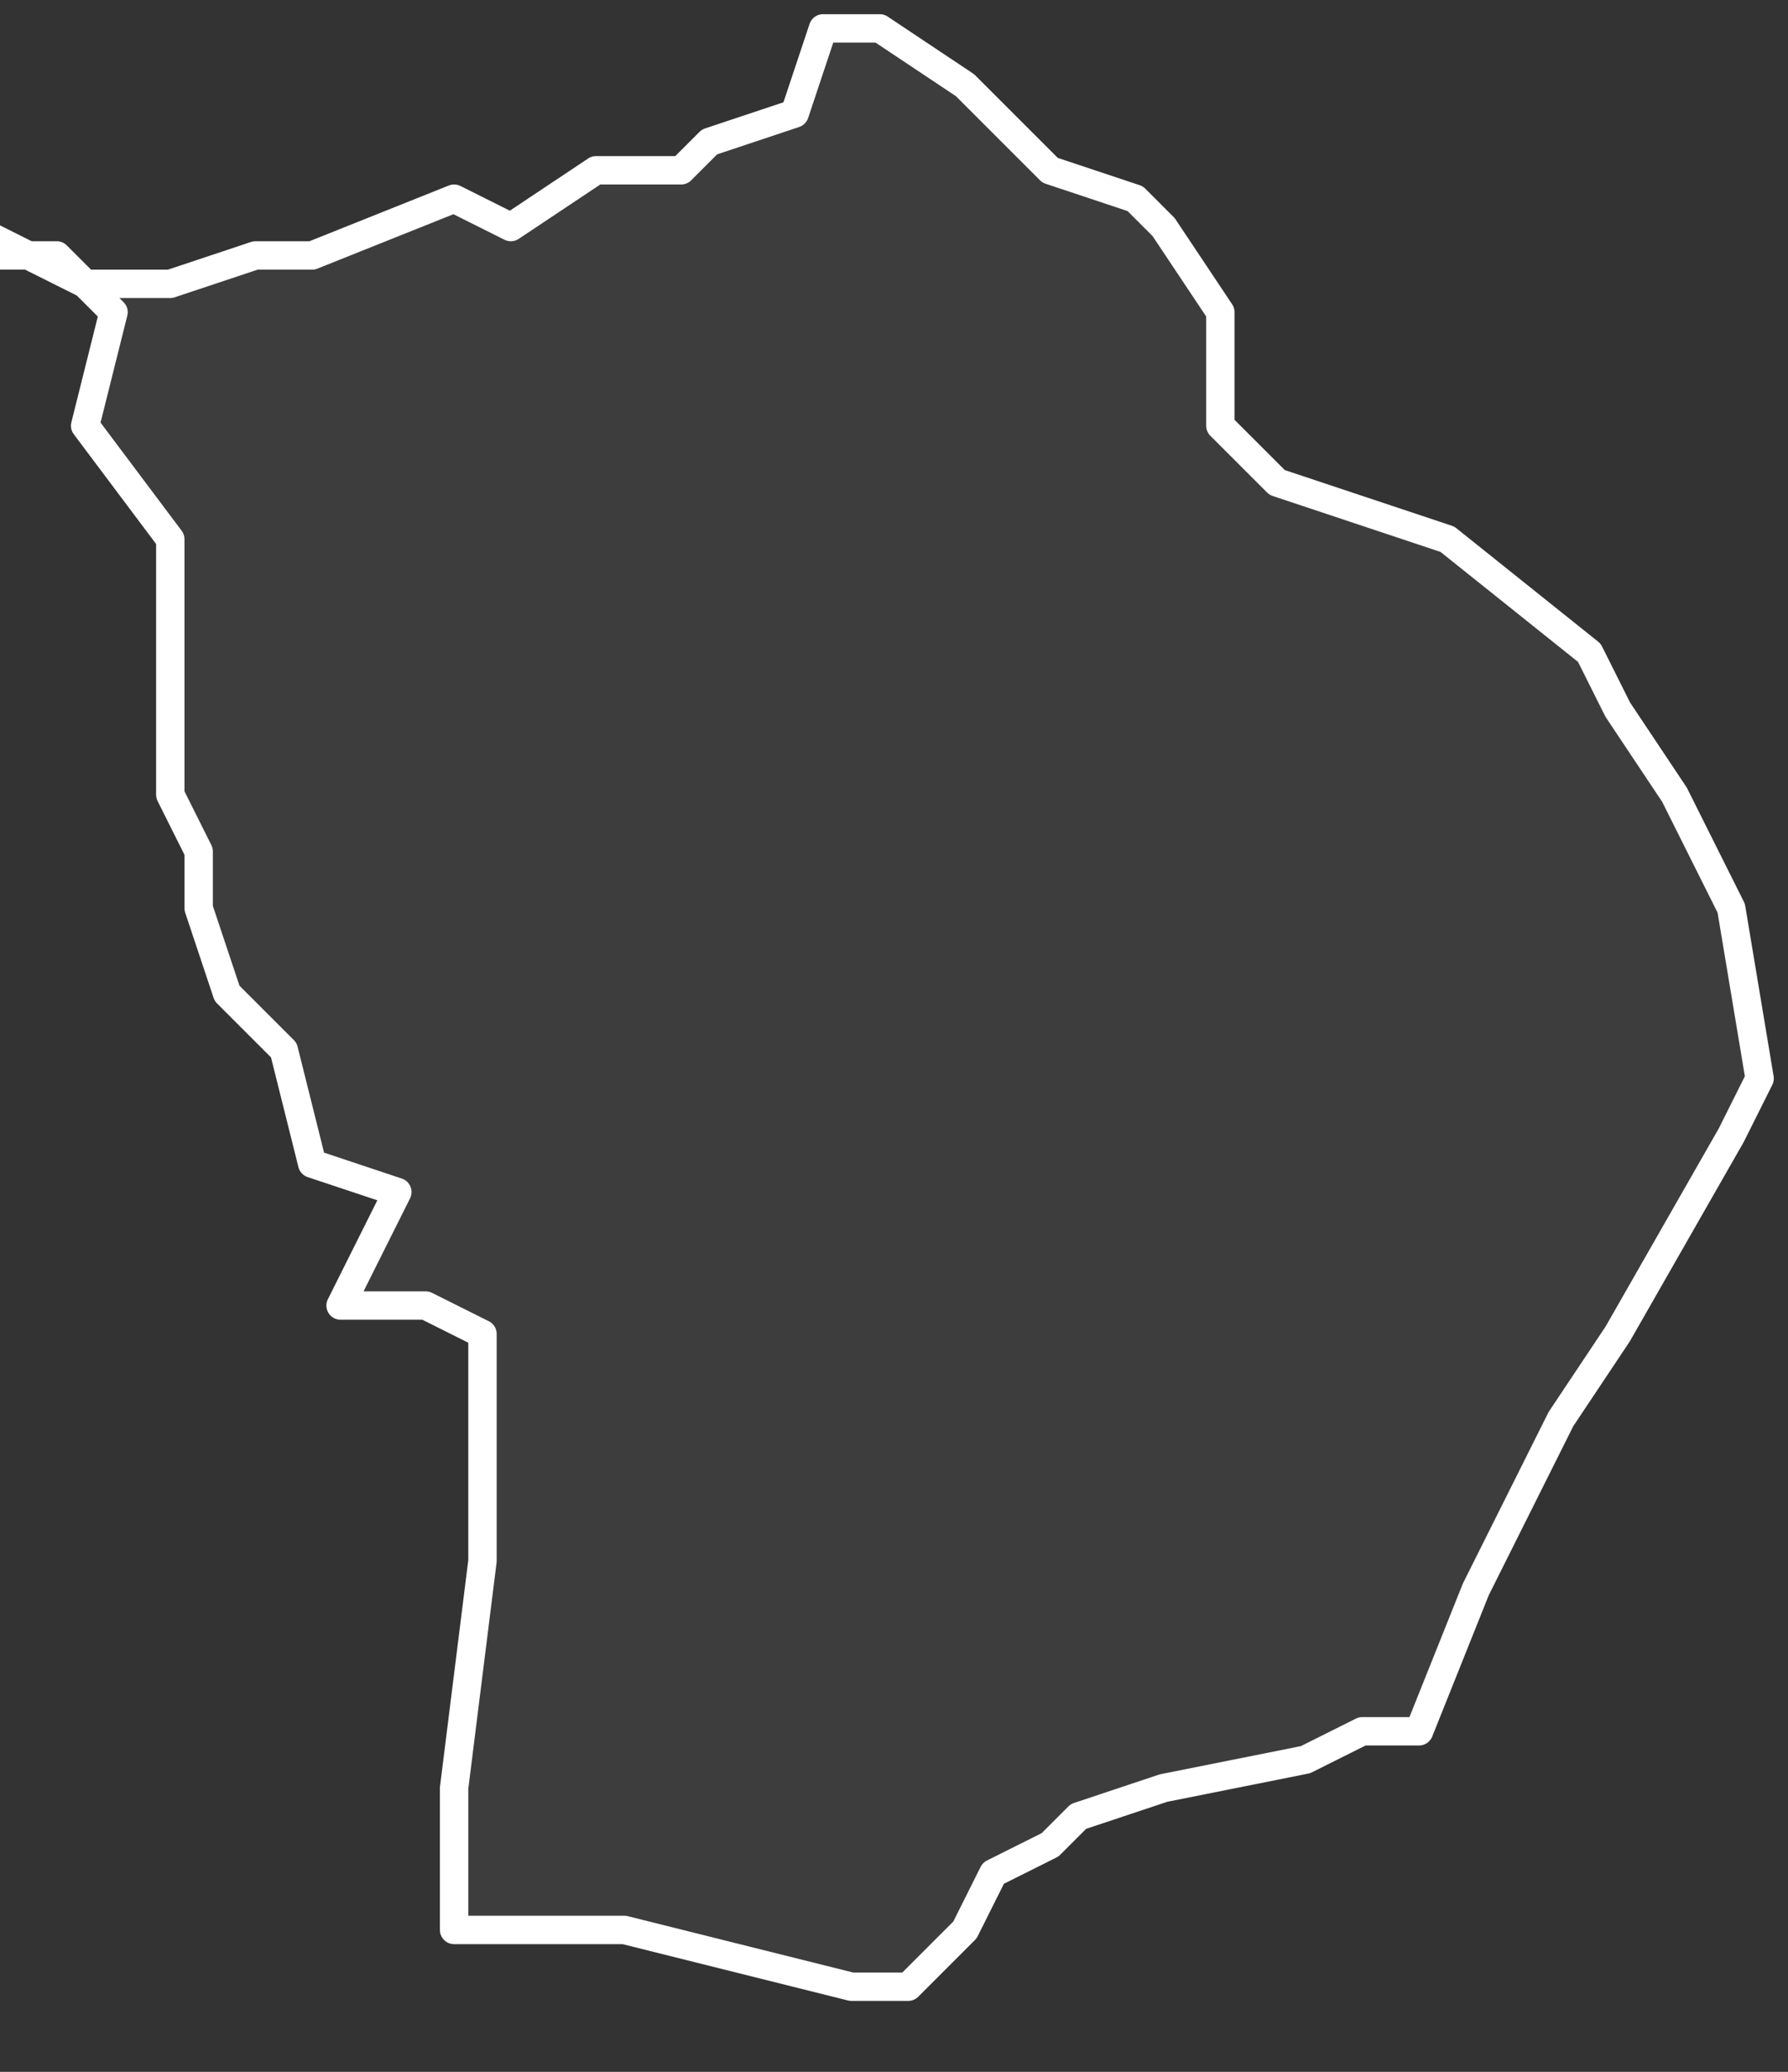 <svg xmlns="http://www.w3.org/2000/svg" version="1.2" viewBox="-1.582 -69.68 0.063 0.073"><rect x="-1.582" y="-69.68" width="0.063" height="0.073" fill="#333333" stroke="none"/><g><path fill="#fff" fill-opacity=".05" fill-rule="evenodd" stroke="#fff" stroke-linecap="round" stroke-linejoin="round" stroke-width=".001" d="m-1.581-69.671.002.001.003-0.0.003-.001.002-0.0.005-.002.002.001.003-.002h.003l.001-.001.003-.001.001-.003.002 0.0.003.002.003.003.003.001.001.001.002.003-0.0.004.002.002.006.002.005.004.001.002.002.003.001.002.001.002.001.006-.001.002-.004.007-.002.003-.002.004-.001.002-.002.005-.002 0-.002.001-.005.001-.003.001-.001.001-.002.001-.001.002-.002.002-.002-0-.008-.002-.002 0-.004-0.0 0-.005.001-.008 0-.008-.002-.001-.003-0.0.001-.002.001-.002-.003-.001-.001-.004-.002-.002-.001-.003-0-.002-.001-.002 0-.002-0-.007-.003-.004.001-.004-.002-.002-.003-0-0-.001Z" class="polygon"/></g></svg>